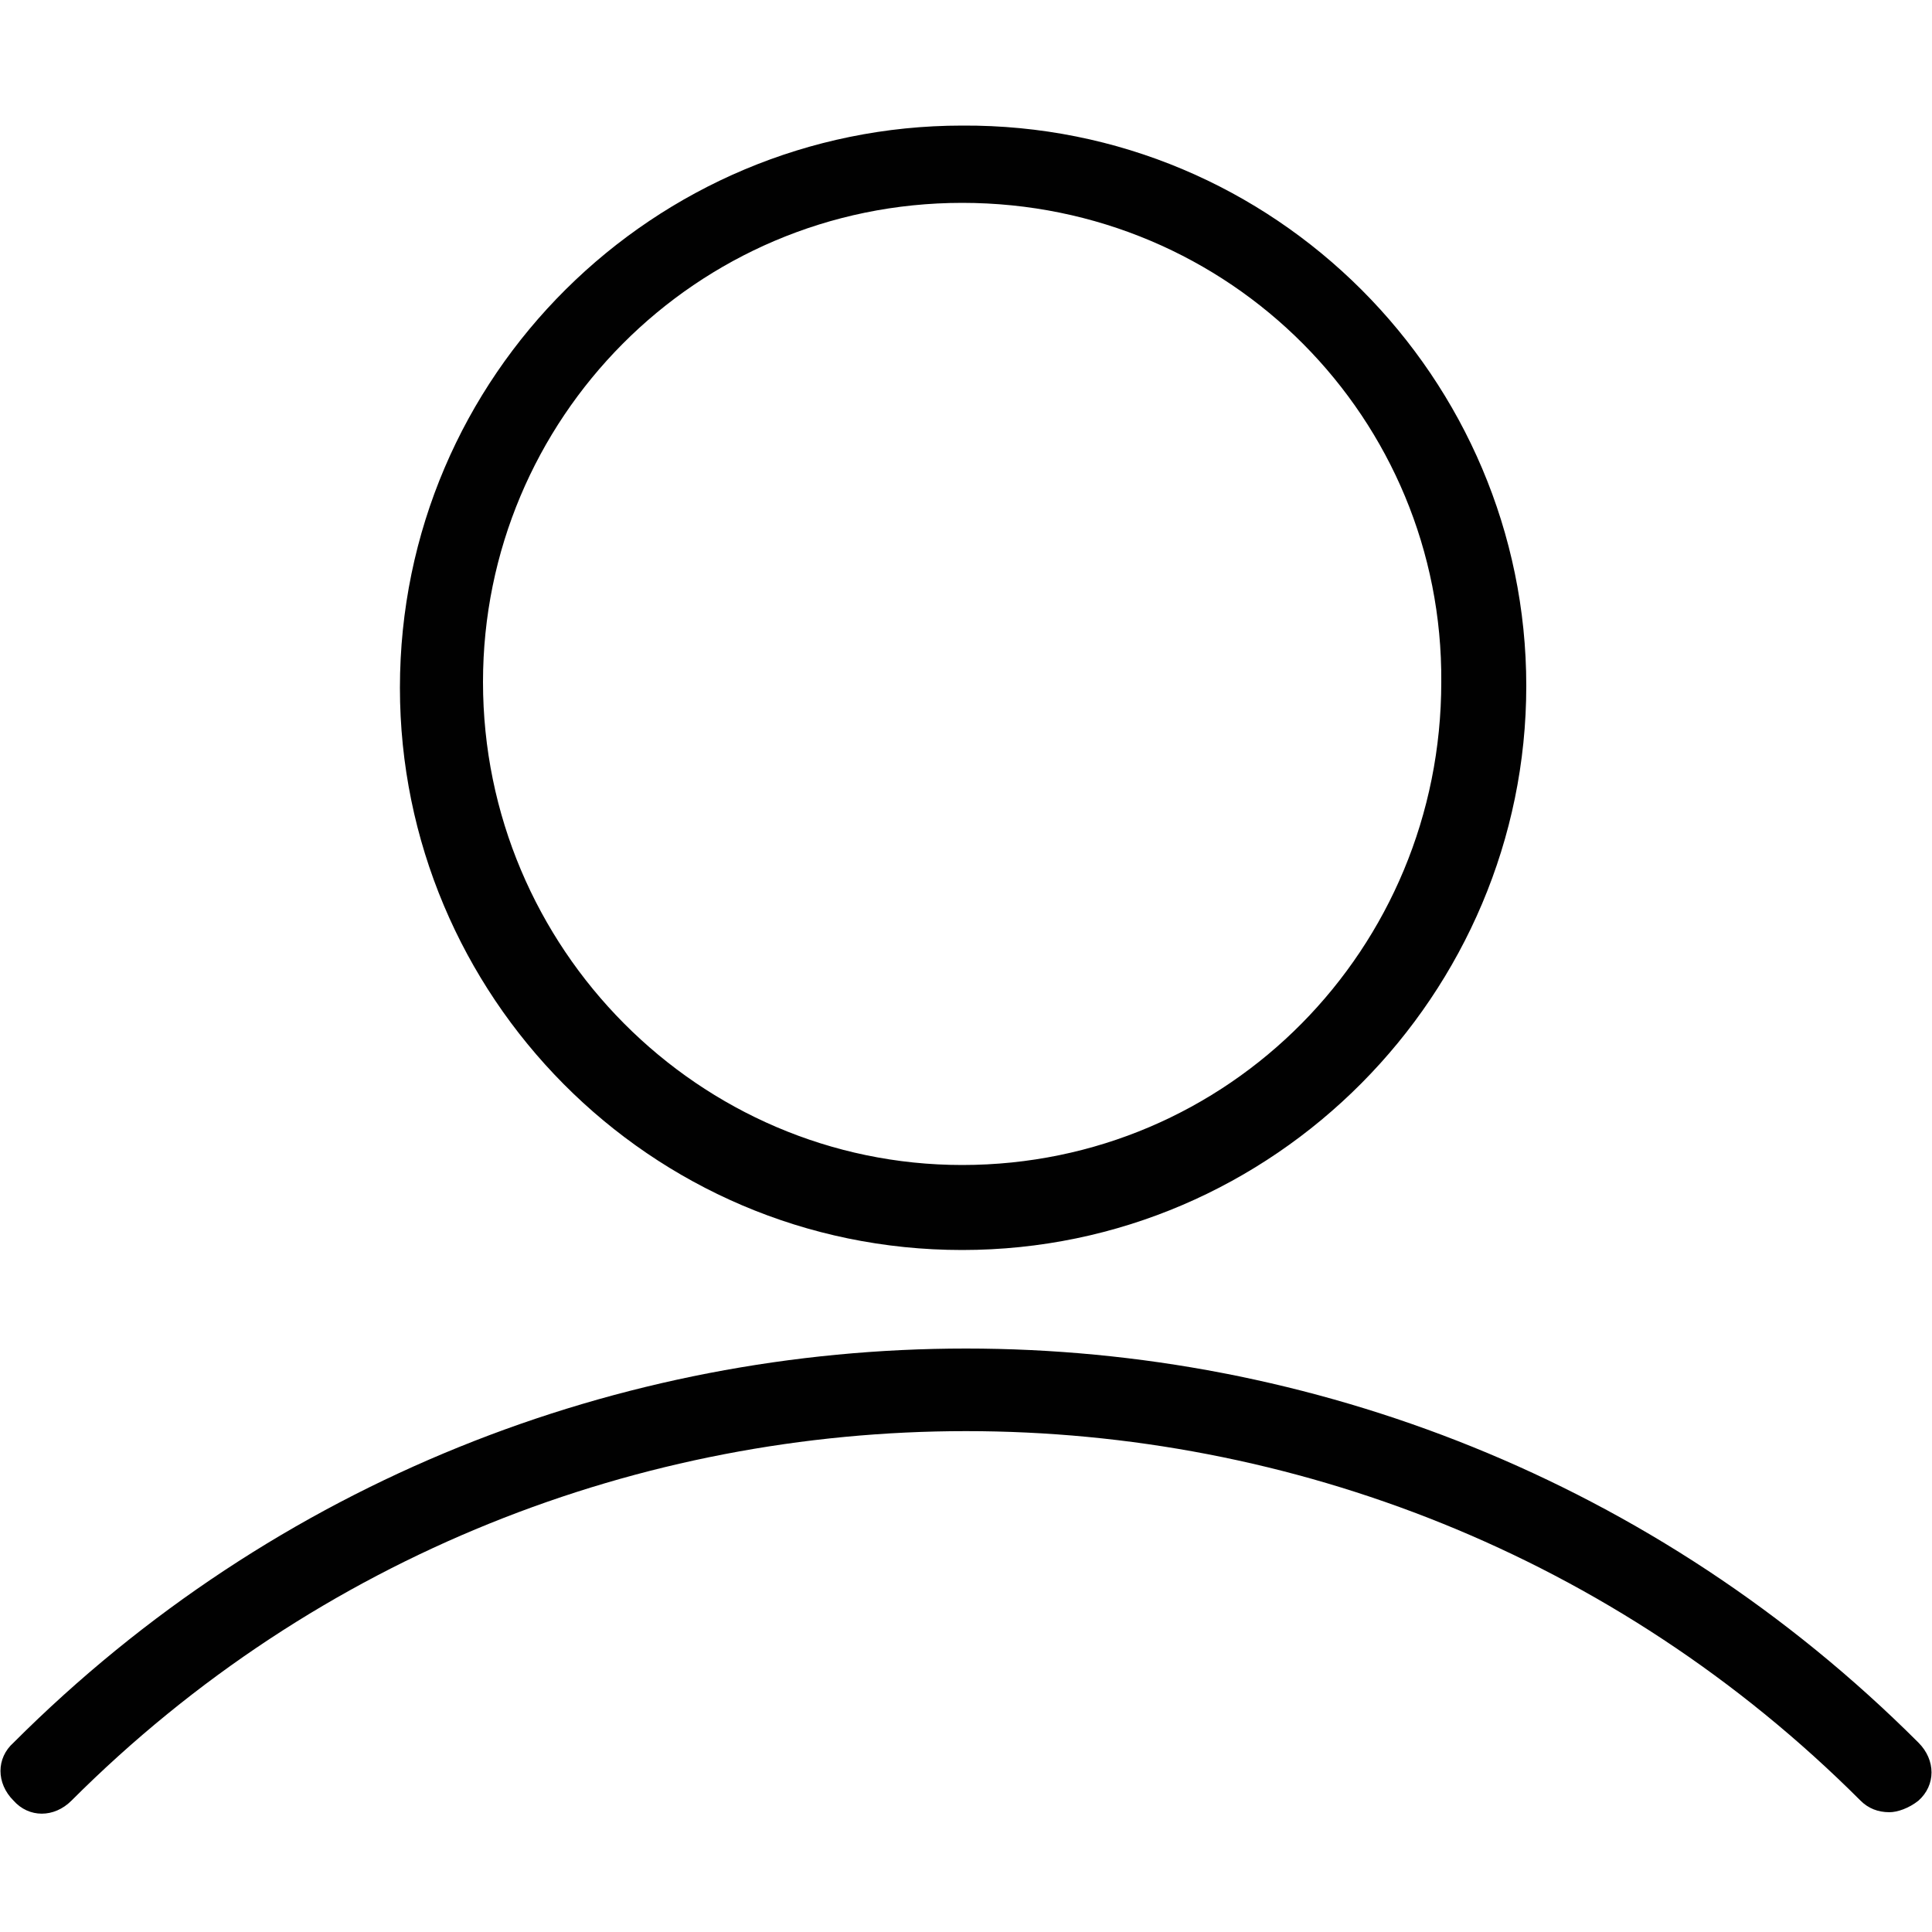 <?xml version="1.0" encoding="utf-8"?>
<!-- Generator: Adobe Illustrator 21.1.0, SVG Export Plug-In . SVG Version: 6.00 Build 0)  -->
<svg version="1.1" id="Layer_1" xmlns="http://www.w3.org/2000/svg" xmlns:xlink="http://www.w3.org/1999/xlink" x="0px" y="0px"
	 viewBox="0 0 100 100" style="enable-background:new 0 0 100 100;" xml:space="preserve">
<style type="text/css">
	.st0{fill:#010101;}
</style>
<g>
	<path class="st0" d="M49.8,64.7c-16.2,0-29.1-13.2-29.1-29.1c0-16.2,13.2-29.1,29.1-29.1C66,6.4,79,19.6,79,35.5S66,64.7,49.8,64.7
		z M49.8,10.5C36,10.5,25,21.7,25,35.3c0,13.8,11.2,25,24.8,25c13.8,0,24.8-11.2,24.8-25C74.7,21.7,63.7,10.5,49.8,10.5z"/>
</g>
<g>
	<path class="st0" d="M97.8,93.8c-0.6,0-1.1-0.2-1.5-0.6c-25.5-25.5-67.1-25.5-92.6,0c-0.9,0.9-2.2,0.9-3,0c-0.9-0.9-0.9-2.2,0-3
		c27.2-27.2,71.4-27.2,98.6,0c0.9,0.9,0.9,2.2,0,3C98.8,93.6,98.2,93.8,97.8,93.8z"/>
</g>
</svg>

